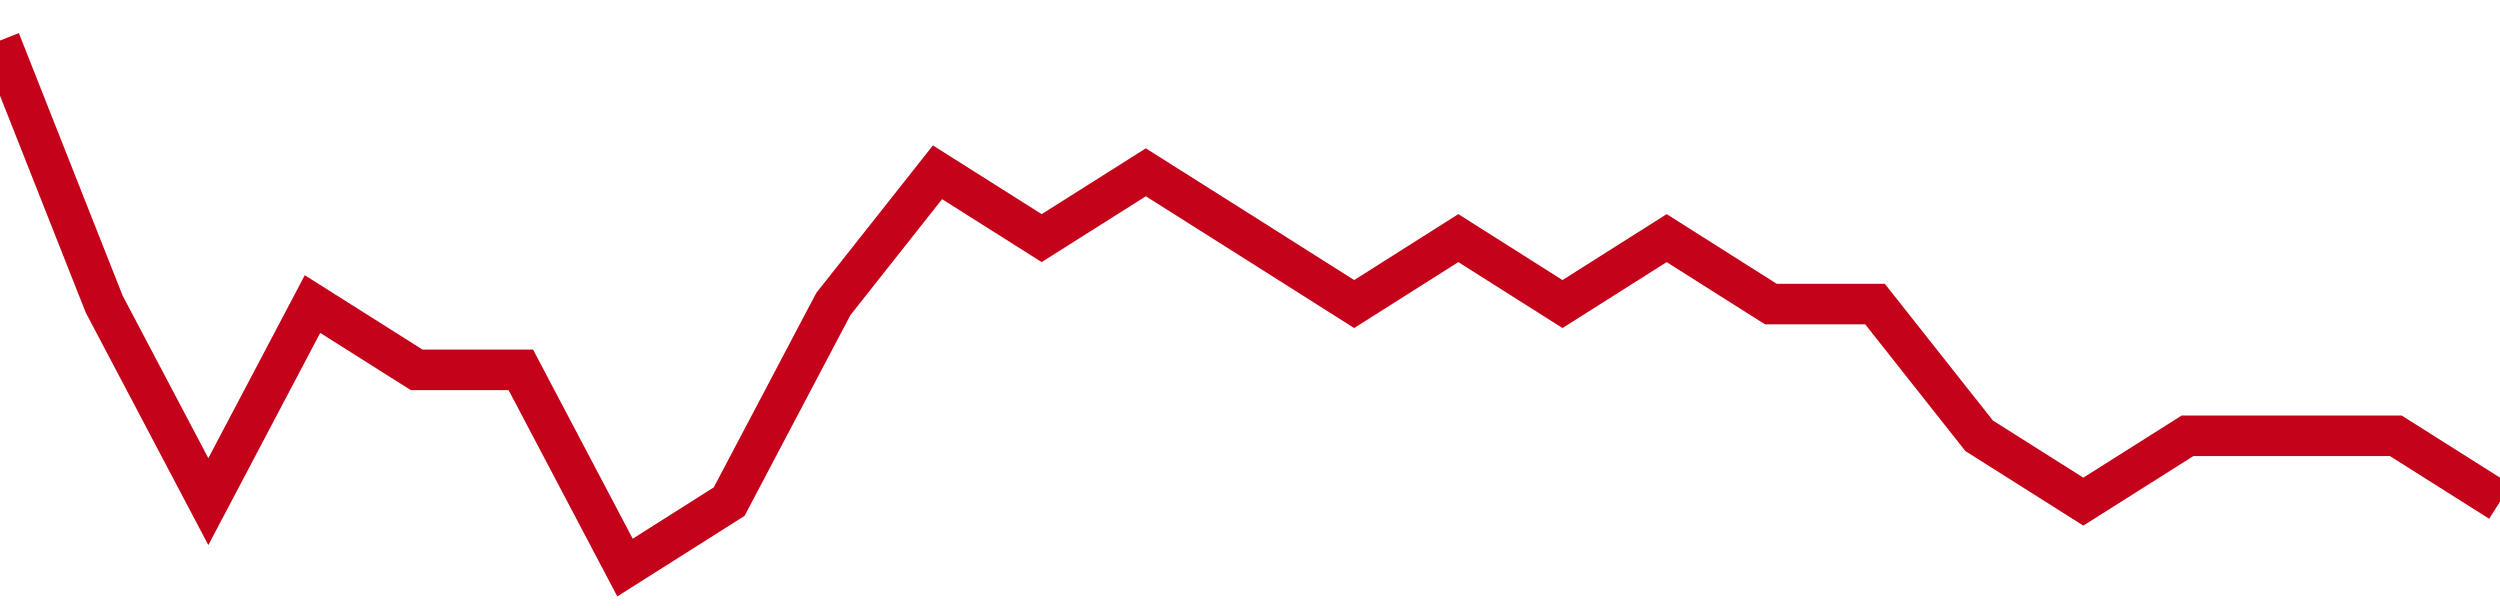 <!-- Generated with https://github.com/jxxe/sparkline/ --><svg viewBox="0 0 185 45" class="sparkline" xmlns="http://www.w3.org/2000/svg"><path class="sparkline--fill" d="M 0 3 L 0 3 L 7.708 22.5 L 15.417 37.12 L 23.125 22.5 L 30.833 27.37 L 38.542 27.37 L 46.25 42 L 53.958 37.12 L 61.667 22.5 L 69.375 12.75 L 77.083 17.62 L 84.792 12.75 L 92.5 17.62 L 100.208 22.5 L 107.917 17.62 L 115.625 22.5 L 123.333 17.62 L 131.042 22.5 L 138.75 22.5 L 146.458 32.25 L 154.167 37.12 L 161.875 32.25 L 169.583 32.25 L 177.292 32.25 L 185 37.12 V 45 L 0 45 Z" stroke="none" fill="none" ></path><path class="sparkline--line" d="M 0 3 L 0 3 L 7.708 22.5 L 15.417 37.12 L 23.125 22.5 L 30.833 27.37 L 38.542 27.37 L 46.25 42 L 53.958 37.12 L 61.667 22.5 L 69.375 12.75 L 77.083 17.62 L 84.792 12.75 L 92.5 17.62 L 100.208 22.5 L 107.917 17.62 L 115.625 22.5 L 123.333 17.62 L 131.042 22.5 L 138.75 22.5 L 146.458 32.25 L 154.167 37.12 L 161.875 32.25 L 169.583 32.25 L 177.292 32.25 L 185 37.12" fill="none" stroke-width="3" stroke="#C4021A" ></path></svg>